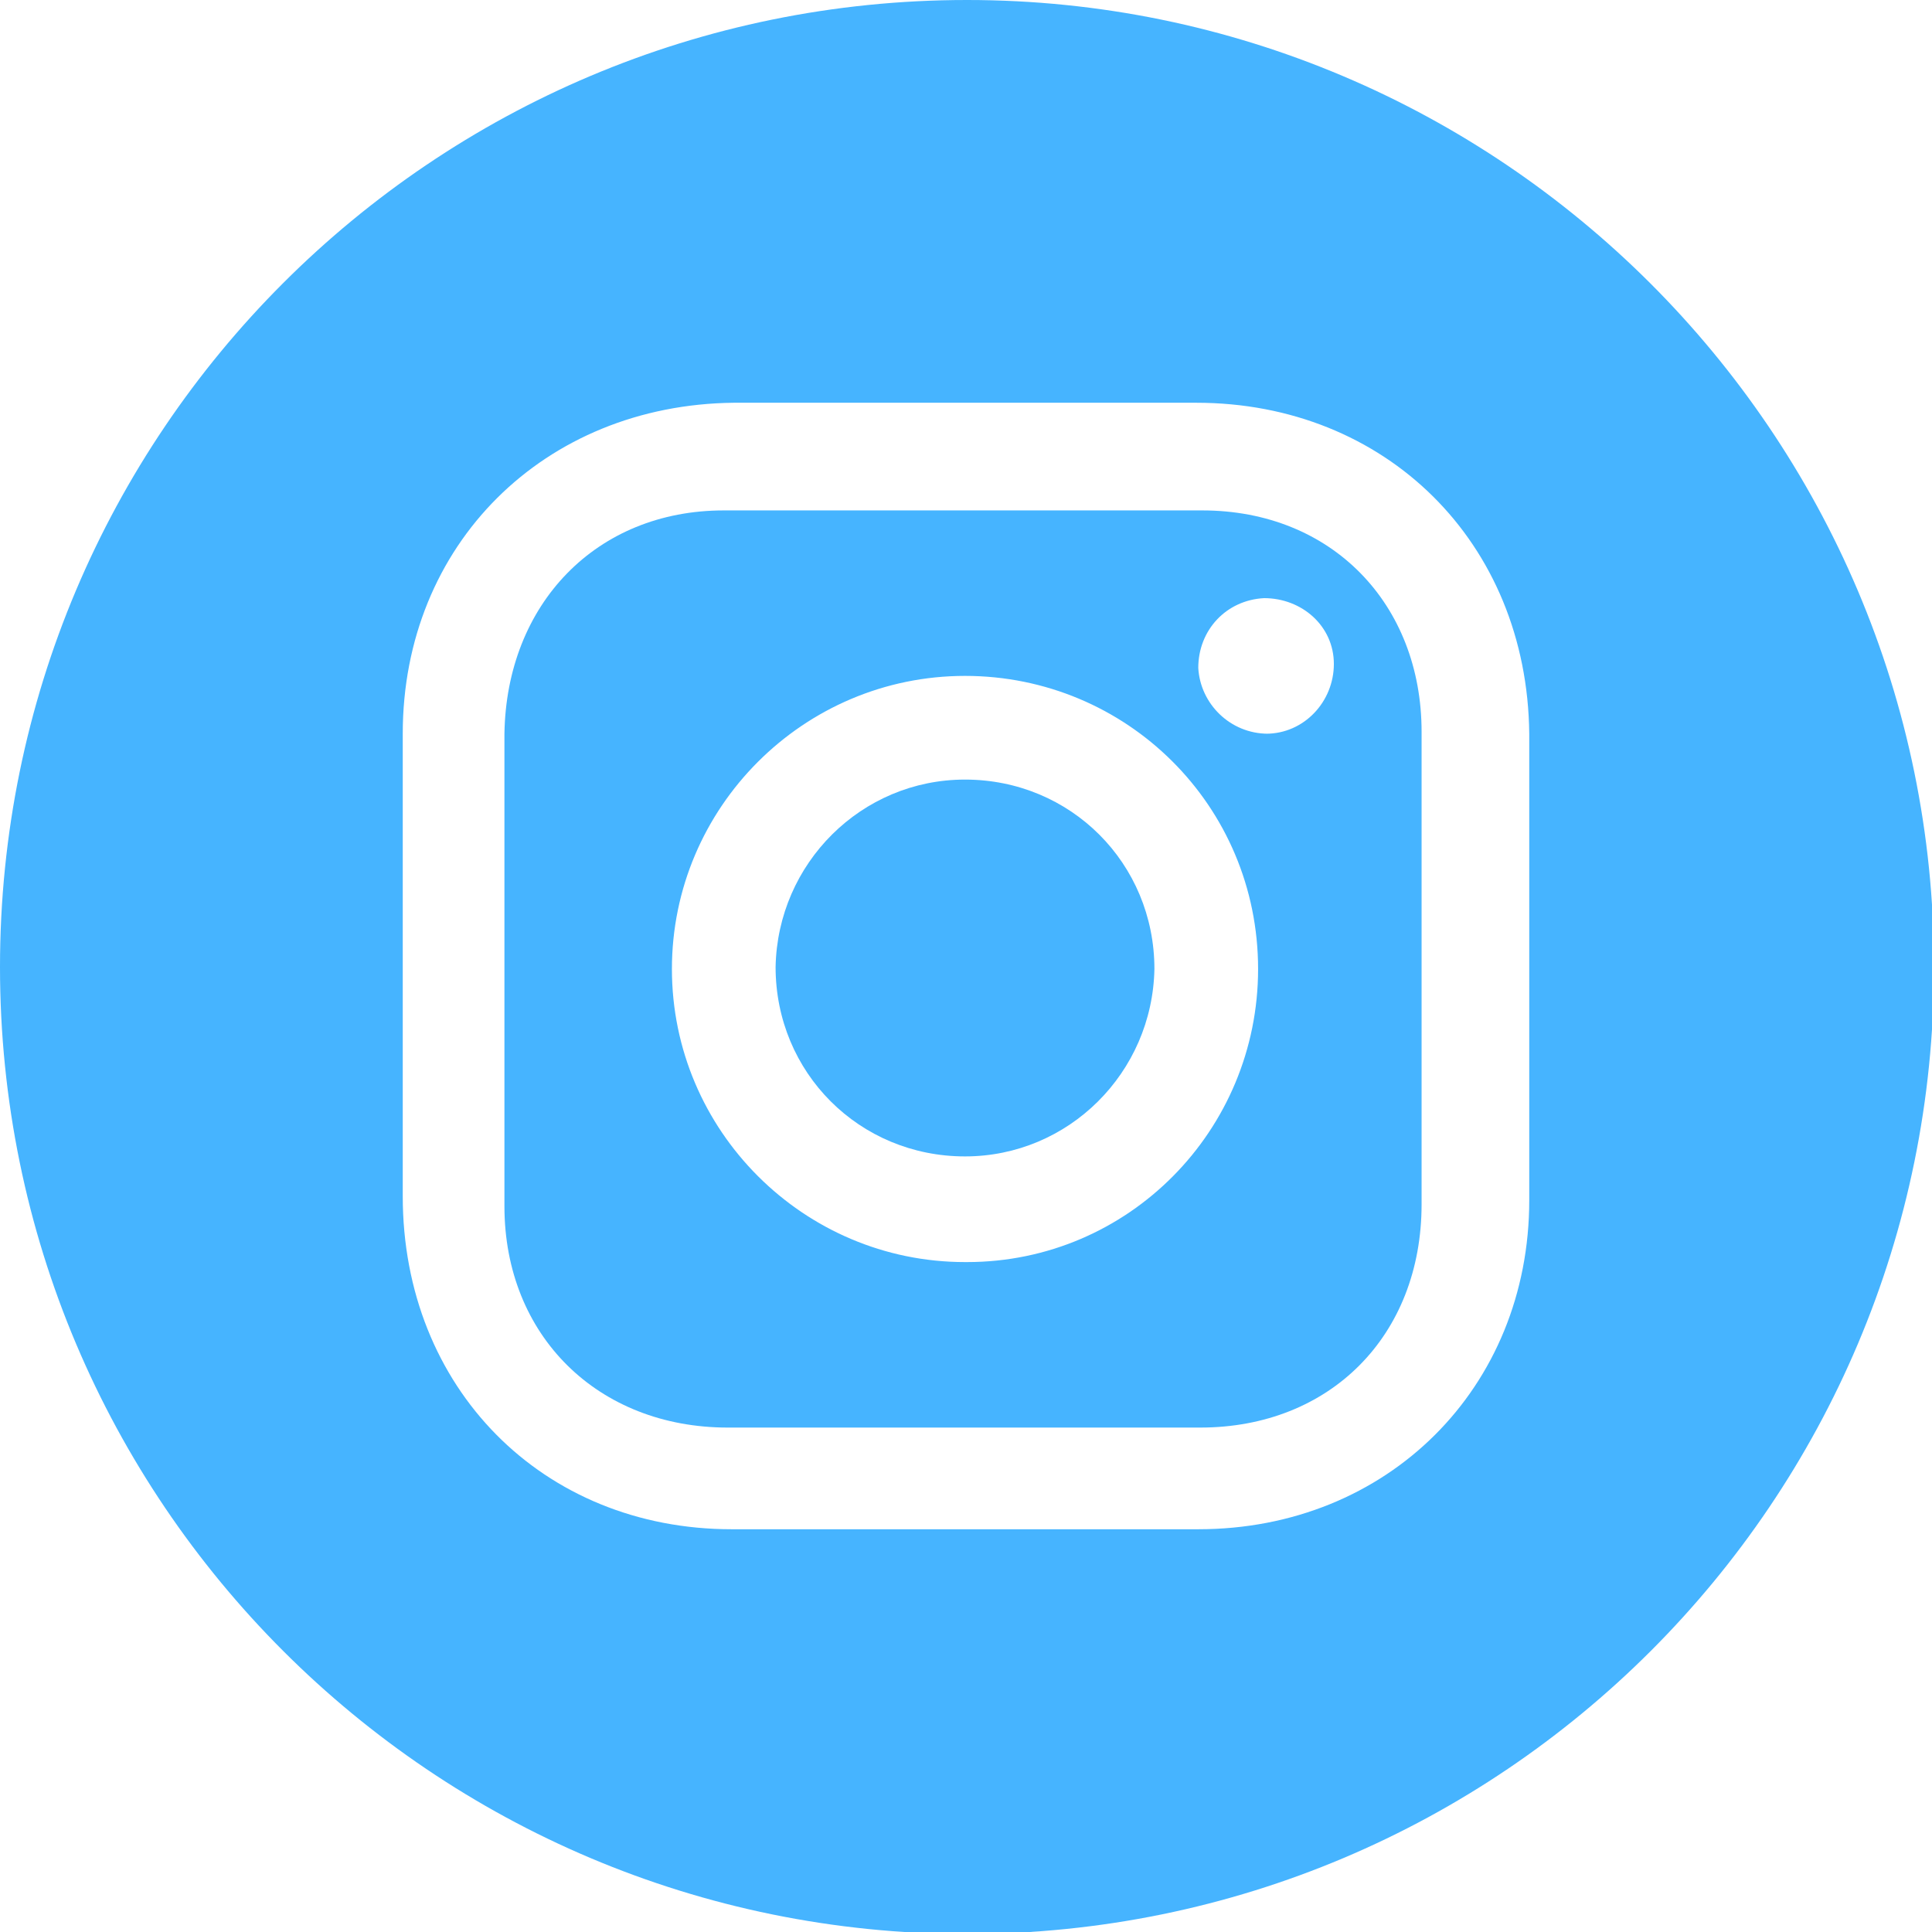 <?xml version="1.0" encoding="UTF-8"?>
<svg id="_レイヤー_2" data-name="レイヤー_2" xmlns="http://www.w3.org/2000/svg" viewBox="0 0 9.69 9.69">
  <defs>
    <style>
      .cls-1 {
        fill: #46b4ff;
      }
    </style>
  </defs>
  <g id="illust">
    <g>
      <path class="cls-1" d="M4.85,0C2.17,0,0,2.17,0,4.85s2.17,4.85,4.85,4.85,4.85-2.17,4.85-4.85S7.52,0,4.85,0ZM7.67,6.02c0,.94-.71,1.65-1.66,1.65-.78,0-1.56,0-2.34,0-.95,0-1.65-.71-1.65-1.67,0-.77,0-1.55,0-2.32,0-.95.71-1.65,1.66-1.66.39,0,.77,0,1.16,0s.77,0,1.16,0c.95,0,1.66.7,1.67,1.66,0,.78,0,1.56,0,2.34Z"/>
      <path class="cls-1" d="M6.04,2.56c-.8,0-1.6,0-2.41,0-.64,0-1.09.47-1.1,1.12,0,.79,0,1.58,0,2.37,0,.65.47,1.11,1.12,1.11.4,0,.8,0,1.19,0s.78,0,1.18,0c.65,0,1.11-.46,1.11-1.12,0-.79,0-1.58,0-2.37,0-.64-.45-1.11-1.1-1.11ZM4.84,6.33c-.81,0-1.47-.66-1.47-1.47,0-.81.66-1.47,1.47-1.47.81,0,1.47.65,1.47,1.47,0,.81-.65,1.47-1.46,1.47ZM6.36,3.68c-.19,0-.34-.15-.35-.33,0-.19.14-.34.33-.35.19,0,.35.14.35.33,0,.19-.15.35-.34.35Z"/>
      <path class="cls-1" d="M4.84,3.91c-.52,0-.94.42-.95.94,0,.53.42.95.95.95.52,0,.94-.42.95-.94,0-.53-.42-.95-.95-.95Z"/>
    </g>
  </g>
</svg>